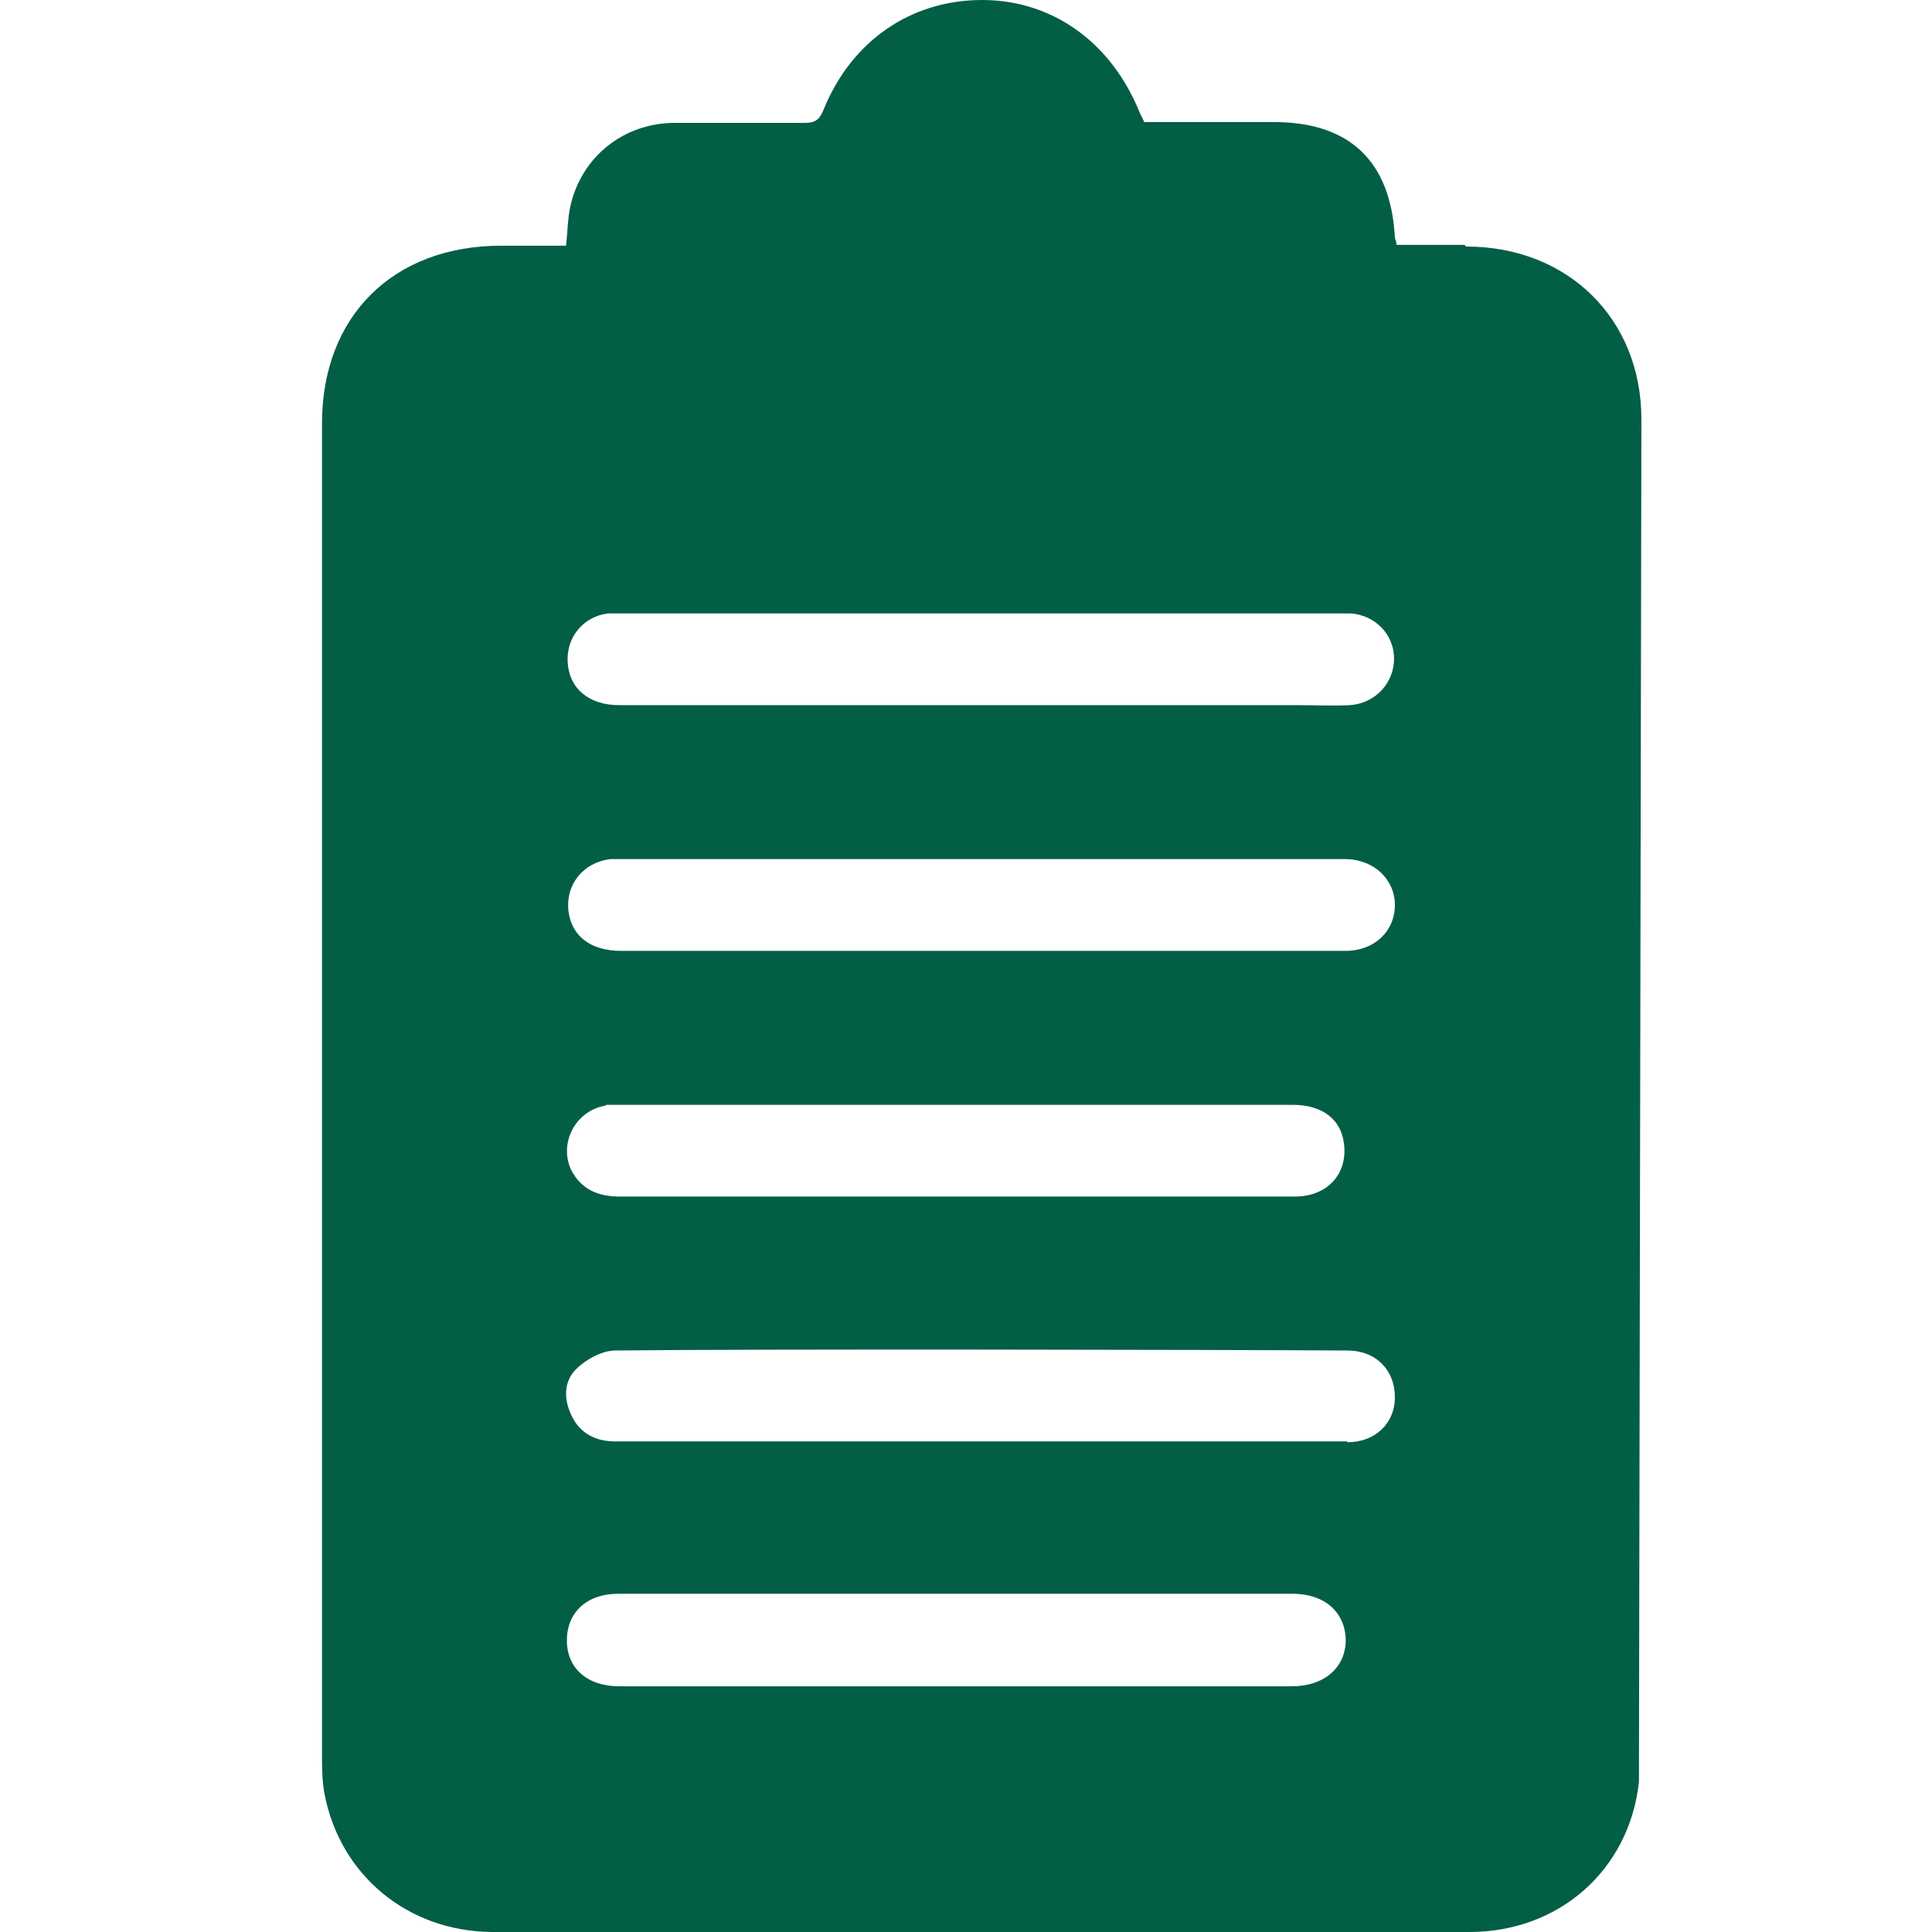 <svg width="90" height="90" viewBox="0 0 90 90" fill="none" xmlns="http://www.w3.org/2000/svg">
<g id="Property 1=Voorschriften">
<path id="Vector" d="M68.222 11.407C67.153 11.407 66.085 11.407 65.055 11.407C65.055 11.217 64.979 11.14 64.979 11.064C64.788 7.516 62.88 5.685 59.332 5.685C57.31 5.685 55.288 5.685 53.304 5.685C53.228 5.532 53.19 5.418 53.114 5.303C51.816 2.022 49.069 0 45.75 0C42.431 0 39.646 1.908 38.349 5.15C38.158 5.608 37.929 5.723 37.51 5.723C35.487 5.723 33.465 5.723 31.443 5.723C29.04 5.723 27.056 7.325 26.56 9.652C26.445 10.187 26.445 10.759 26.369 11.445C25.301 11.445 24.347 11.445 23.355 11.445C18.319 11.445 15 14.727 15 19.724C15 40.403 15 61.043 15 81.683C15 82.293 15 82.942 15.114 83.552C15.839 87.368 19.006 89.962 22.897 90C28.925 90 34.915 90 40.943 90C50.1 90 59.256 90 68.451 90C72.609 90 75.89 87.139 76.348 83.018L76.463 19.534C76.463 14.841 73.029 11.484 68.298 11.484L68.222 11.407ZM28.315 28.576C28.582 28.576 28.849 28.576 29.116 28.576C40.142 28.576 51.168 28.576 62.194 28.576C62.423 28.576 62.651 28.576 62.919 28.576C64.063 28.652 64.941 29.568 64.941 30.674C64.941 31.819 64.063 32.772 62.88 32.849C62.079 32.887 61.278 32.849 60.477 32.849C55.517 32.849 50.557 32.849 45.598 32.849C40.028 32.849 34.419 32.849 28.849 32.849C27.438 32.849 26.522 32.086 26.445 30.865C26.369 29.682 27.17 28.728 28.315 28.576ZM64.979 42.158C64.979 43.379 64.025 44.294 62.69 44.294C57.806 44.294 52.923 44.294 48.078 44.294C47.276 44.294 46.475 44.294 45.674 44.294C40.104 44.294 34.495 44.294 28.925 44.294C27.514 44.294 26.636 43.608 26.484 42.463C26.331 41.204 27.17 40.174 28.429 40.021C28.735 40.021 29.04 40.021 29.307 40.021C40.257 40.021 51.168 40.021 62.117 40.021C62.308 40.021 62.537 40.021 62.728 40.021C64.025 40.059 64.979 40.975 64.979 42.158ZM28.239 51.467C28.429 51.467 28.658 51.467 28.849 51.467C38.044 51.467 51.015 51.467 60.21 51.467C61.621 51.467 62.499 52.154 62.613 53.336C62.766 54.71 61.812 55.74 60.324 55.74C55.67 55.74 47.238 55.74 42.584 55.74C38.005 55.74 33.427 55.74 28.849 55.74C27.857 55.74 27.056 55.396 26.598 54.481C26.026 53.222 26.827 51.734 28.201 51.505L28.239 51.467ZM60.21 78.555C57.539 78.555 39.608 78.555 36.899 78.555C34.19 78.555 31.558 78.555 28.849 78.555C27.361 78.555 26.407 77.715 26.407 76.418C26.407 75.121 27.323 74.243 28.811 74.243C34.19 74.243 54.83 74.243 60.21 74.243C61.698 74.243 62.651 75.083 62.69 76.38C62.69 77.677 61.698 78.555 60.172 78.555H60.21ZM62.766 67.147C59.638 67.147 41.248 67.147 38.12 67.147C34.992 67.147 31.825 67.147 28.658 67.147C27.743 67.147 27.018 66.766 26.636 65.964C26.255 65.201 26.255 64.362 26.827 63.79C27.285 63.332 28.048 62.912 28.658 62.912C34.953 62.836 56.471 62.874 62.766 62.912C64.101 62.912 64.979 63.828 64.979 65.087C64.979 66.308 64.063 67.185 62.766 67.185V67.147Z" fill="#035E46"/>
</g>
</svg>
